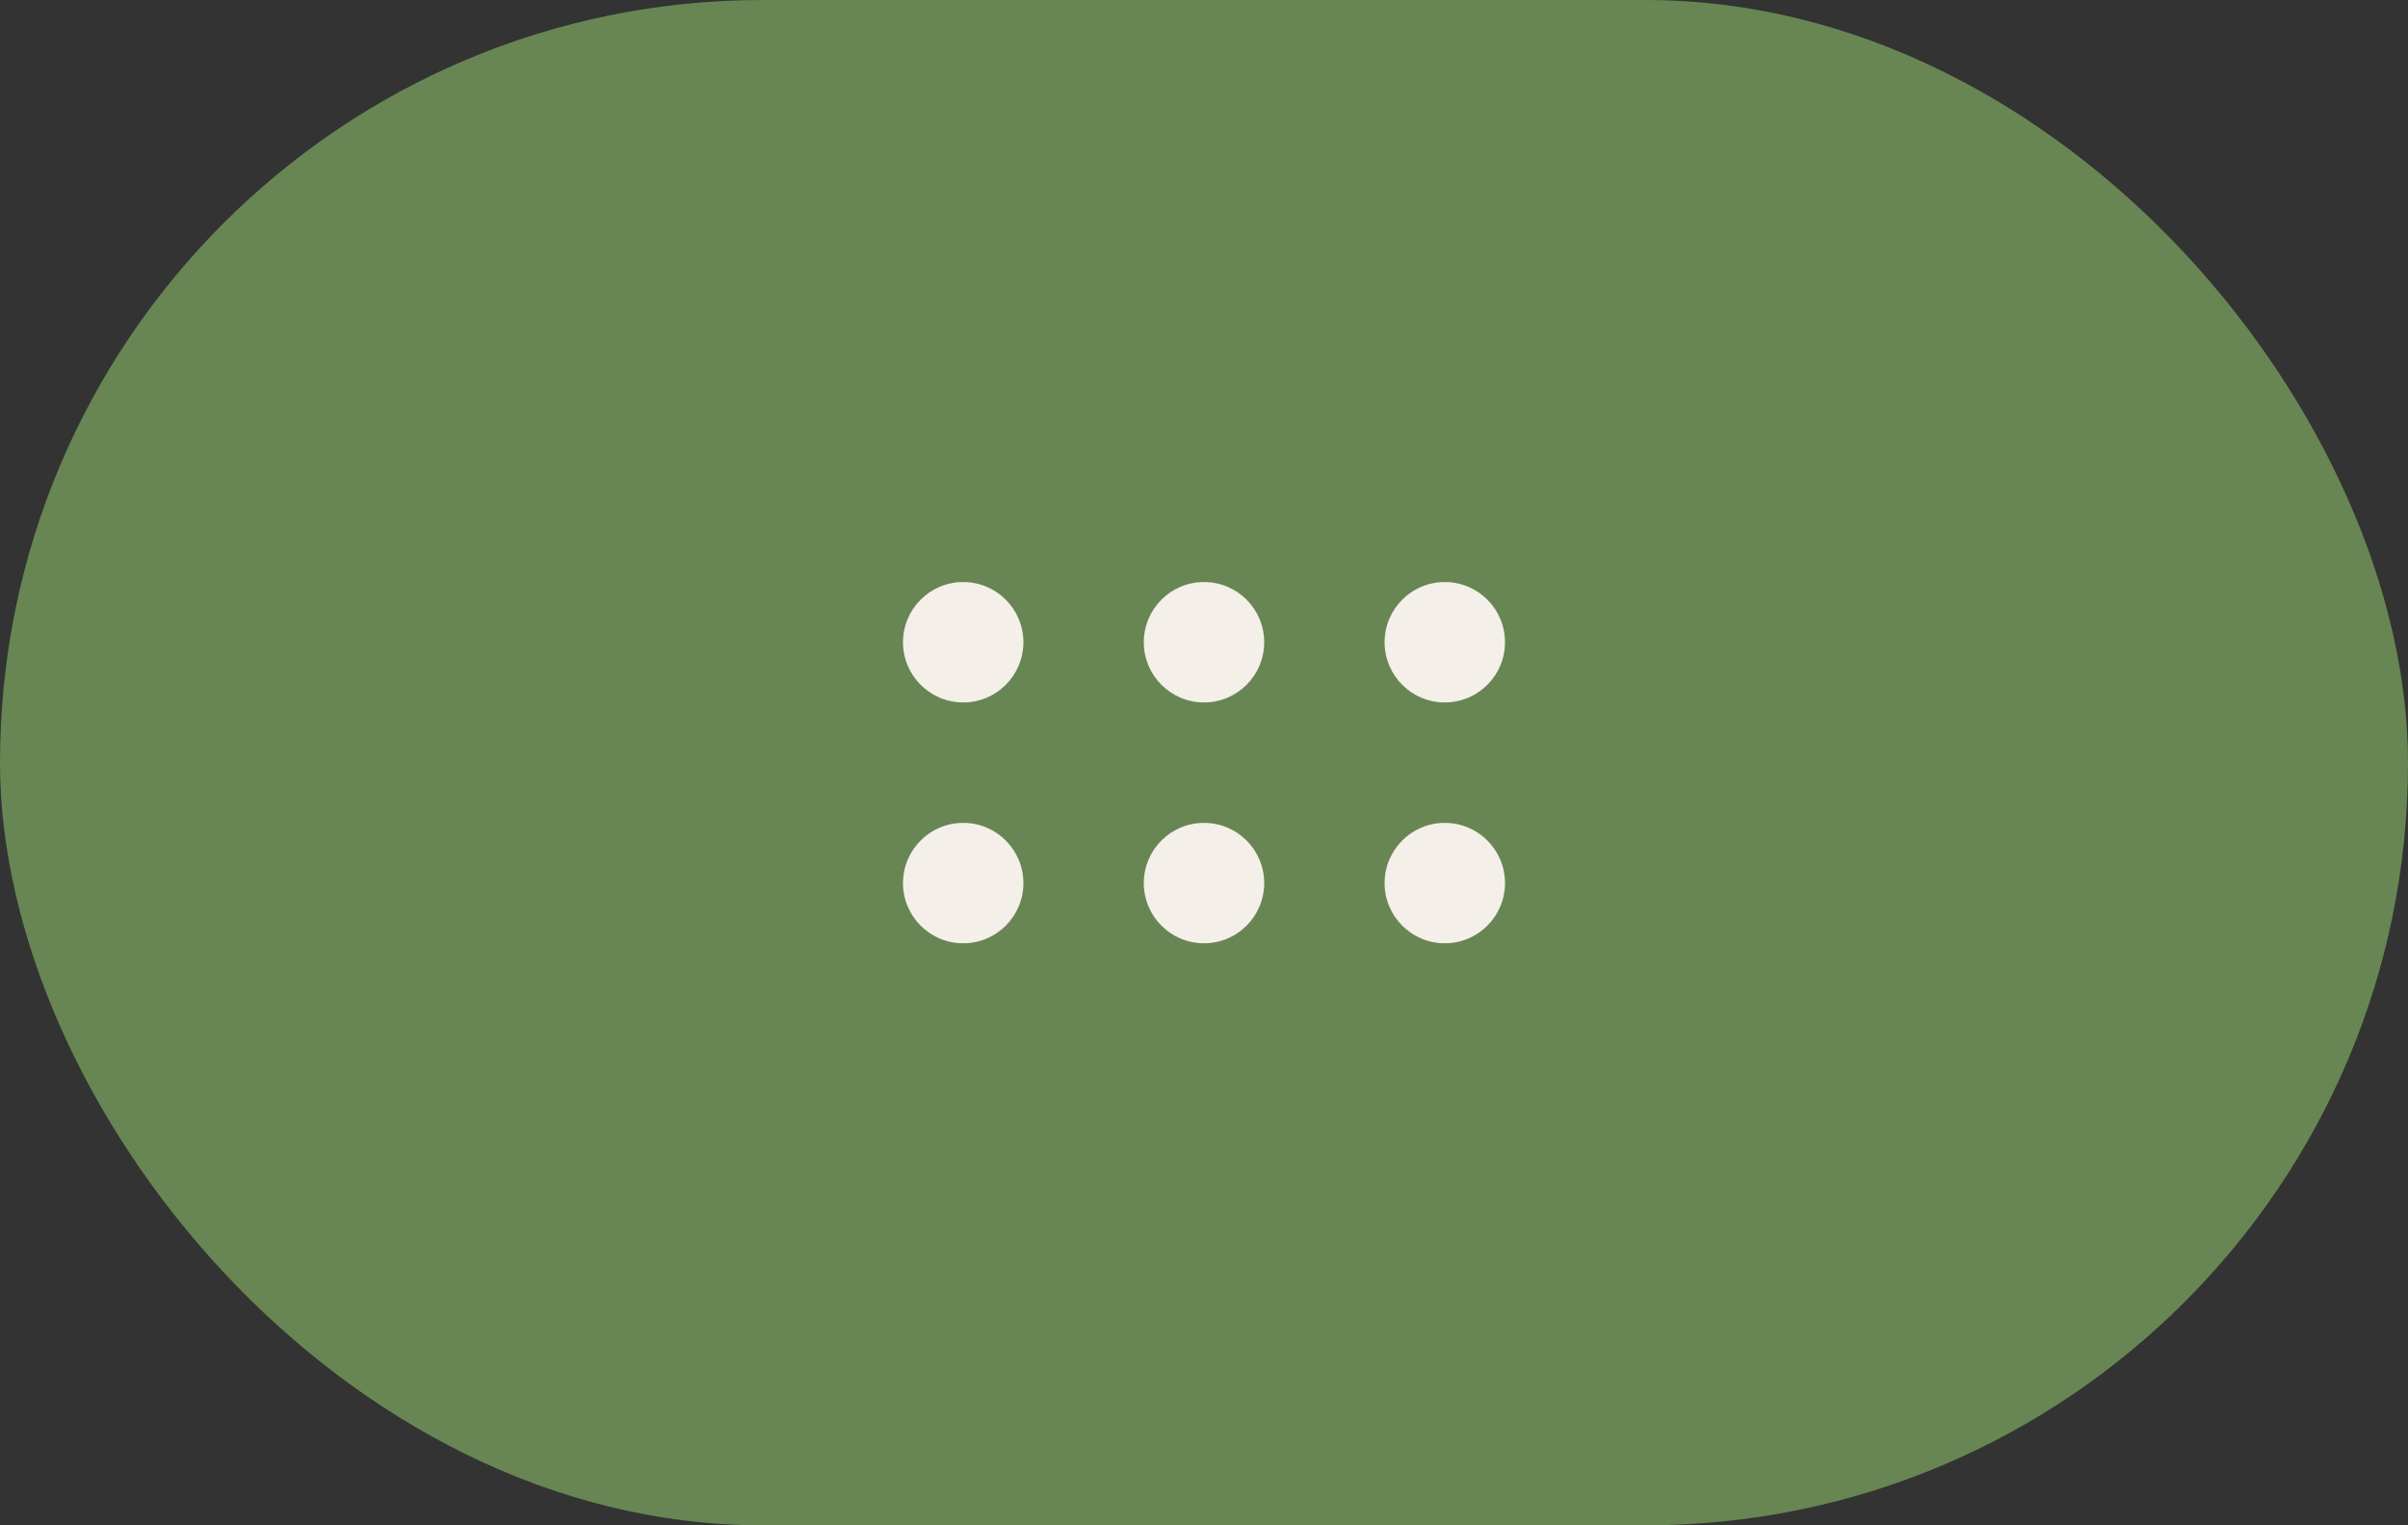 <?xml version="1.0" encoding="UTF-8"?> <svg xmlns="http://www.w3.org/2000/svg" width="60" height="38" viewBox="0 0 60 38" fill="none"><rect x="0" y="0" width="60" height="38" fill="#333333" stroke="none"/><g data-figma-bg-blur-radius="20"><rect width="60" height="38" rx="19" fill="#678653"></rect><circle cx="36" cy="16" r="1.5" fill="#F4EFE8"></circle><circle cx="30" cy="16" r="1.5" fill="#F4EFE8"></circle><circle cx="24" cy="16" r="1.5" fill="#F4EFE8"></circle><circle cx="36" cy="22" r="1.5" fill="#F4EFE8"></circle><circle cx="30" cy="22" r="1.5" fill="#F4EFE8"></circle><circle cx="24" cy="22" r="1.5" fill="#F4EFE8"></circle></g><defs><clipPath id="bgblur_0_283_367_clip_path" transform="translate(20 20)"><rect width="60" height="38" rx="19"></rect></clipPath></defs></svg> 